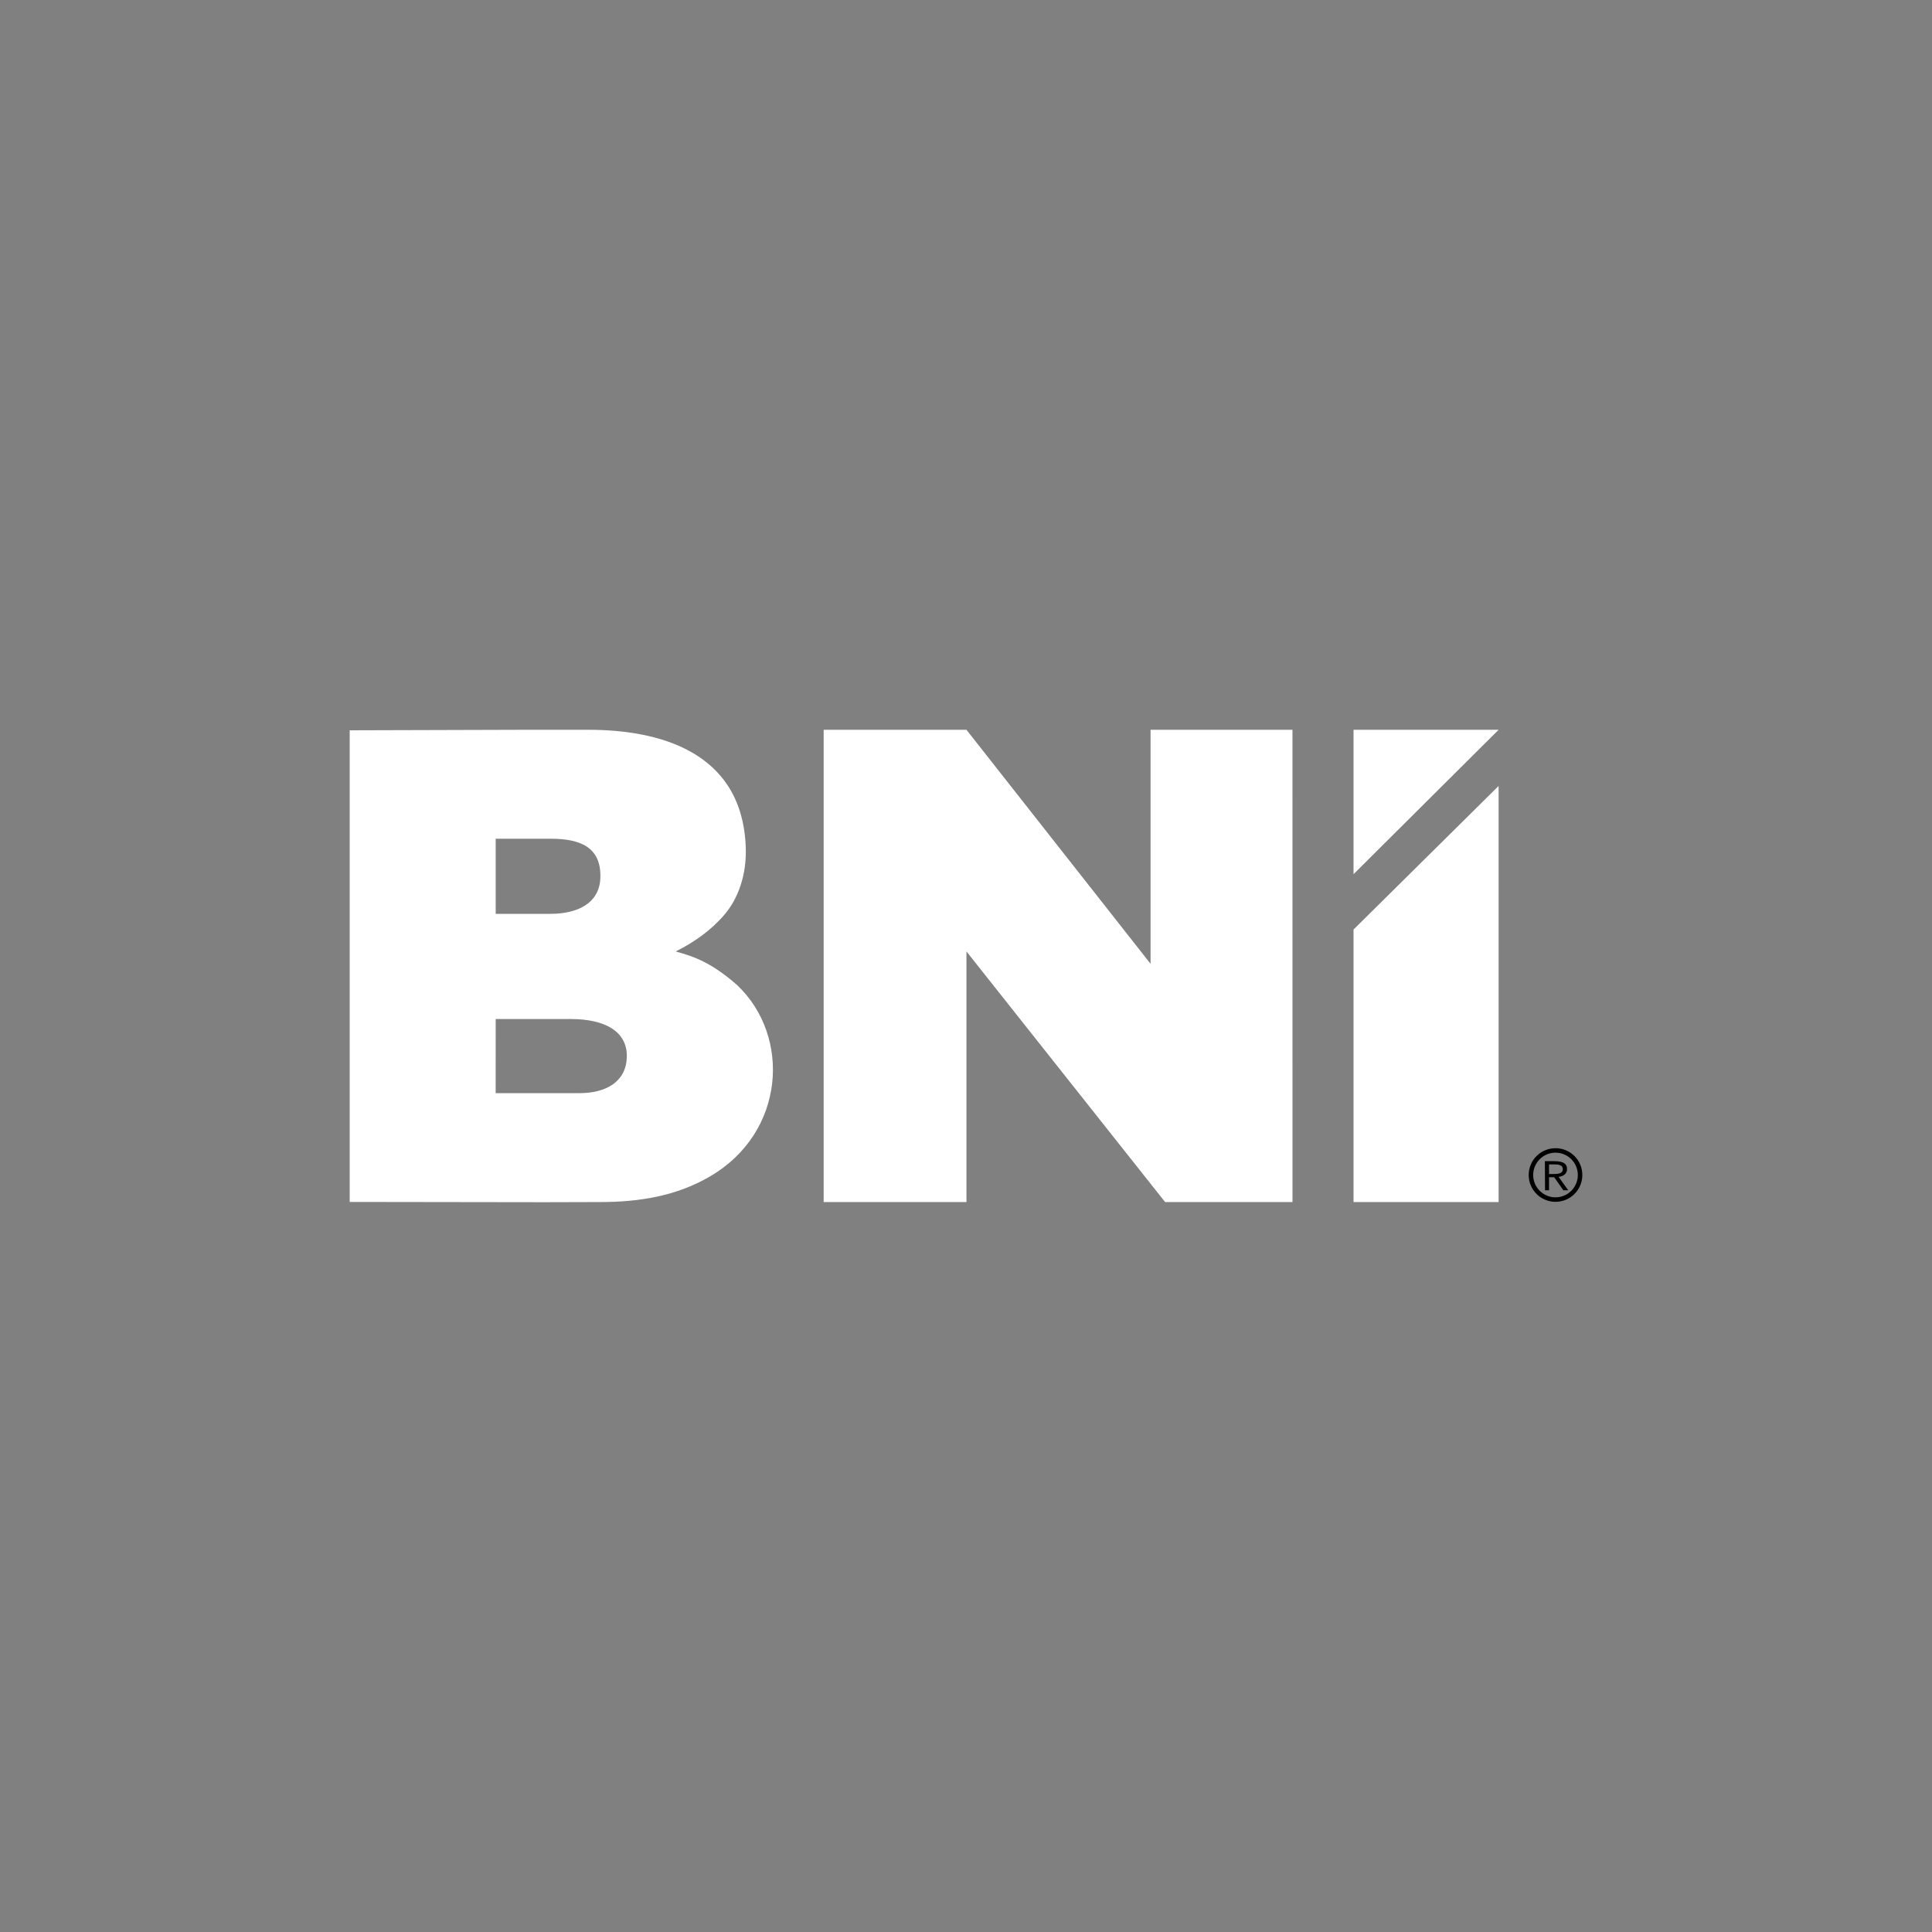 <?xml version="1.0" encoding="utf-8"?>
<!-- Generator: Adobe Illustrator 25.2.0, SVG Export Plug-In . SVG Version: 6.00 Build 0)  -->
<svg version="1.1" id="Layer_1" xmlns="http://www.w3.org/2000/svg" xmlns:xlink="http://www.w3.org/1999/xlink" x="0px" y="0px"
	 viewBox="0 0 1000 1000" style="enable-background:new 0 0 1000 1000;" xml:space="preserve">
<rect x="0" y="0" width="1000" height="1000" fill="#808080" stroke="none"/>
<style type="text/css">
	.st0{display:none;}
	.st1{display:inline;}
	.st2{opacity:0.61;}
	.st3{fill:#ffffff;}
	.st4{fill:#ffffff;}
	.st5{fill:#ffffff;}
	.st6{fill:#FFFFFF;}
	.st7{display:inline;opacity:0.61;}
	.st8{fill:#FFFFFF;}
</style>
<g id="watermark_1_" class="st0">
	<g class="st1">
		<g id="watermark" class="st2">
			<g>
				<g>
					<g>
						<g>
							<polygon class="st3" points="421.11,924.53 409.01,952.49 402.62,952.49 390.55,924.53 397.54,924.53 406.05,944.5 
								414.68,924.53 							"/>
						</g>
						<g>
							<path class="st3" d="M442.32,943.18h-16.26c0.6,2.68,2.88,4.31,6.15,4.31c2.28,0,3.91-0.68,5.39-2.08l3.32,3.59
								c-2,2.28-4.99,3.48-8.87,3.48c-7.43,0-12.27-4.67-12.27-11.07c0-6.43,4.91-11.07,11.47-11.07c6.31,0,11.19,4.23,11.19,11.15
								C442.44,941.99,442.36,942.67,442.32,943.18 M425.98,939.55h10.59c-0.44-2.72-2.48-4.47-5.27-4.47
								C428.46,935.08,426.42,936.79,425.98,939.55"/>
						</g>
						<g>
							<path class="st3" d="M445,941.43c0-6.47,4.99-11.07,11.99-11.07c4.51,0,8.07,1.96,9.63,5.47l-4.83,2.6
								c-1.16-2.04-2.88-2.96-4.83-2.96c-3.16,0-5.63,2.2-5.63,5.95c0,3.76,2.48,5.95,5.63,5.95c1.96,0,3.68-0.88,4.83-2.96
								l4.83,2.64c-1.56,3.44-5.11,5.43-9.63,5.43C449.99,952.49,445,947.9,445,941.43"/>
						</g>
						<g>
							<path class="st3" d="M484.39,951.14c-1.28,0.92-3.16,1.36-5.07,1.36c-5.07,0-8.03-2.6-8.03-7.71v-8.83h-3.32v-4.79h3.32
								v-5.23h6.23v5.23h5.35v4.79h-5.35v8.75c0,1.84,1,2.84,2.68,2.84c0.92,0,1.84-0.28,2.52-0.8L484.39,951.14z"/>
						</g>
					</g>
					<g>
						<path class="st3" d="M527.16,930.68v5.75c-0.52-0.04-0.92-0.08-1.4-0.08c-3.44,0-5.71,1.88-5.71,5.99v10.15h-6.23V931h5.95
							v2.84C521.28,931.76,523.84,930.68,527.16,930.68"/>
					</g>
					<g>
						<path class="st3" d="M528.95,949.26l2.2-4.87c2.36,1.72,5.87,2.92,9.23,2.92c3.84,0,5.39-1.28,5.39-3
							c0-5.23-16.26-1.64-16.26-12.03c0-4.75,3.84-8.71,11.79-8.71c3.52,0,7.11,0.84,9.71,2.48l-2,4.91c-2.6-1.48-5.27-2.2-7.75-2.2
							c-3.83,0-5.31,1.44-5.31,3.2c0,5.15,16.26,1.6,16.26,11.87c0,4.67-3.87,8.67-11.86,8.67
							C535.91,952.49,531.43,951.18,528.95,949.26"/>
					</g>
					<g>
						<path class="st3" d="M577.13,943.18h-16.26c0.6,2.68,2.88,4.31,6.15,4.31c2.28,0,3.92-0.68,5.39-2.08l3.32,3.59
							c-2,2.28-4.99,3.48-8.87,3.48c-7.43,0-12.26-4.67-12.26-11.07c0-6.43,4.91-11.07,11.47-11.07c6.31,0,11.19,4.23,11.19,11.15
							C577.25,941.99,577.17,942.67,577.13,943.18 M560.79,939.55h10.59c-0.44-2.72-2.48-4.47-5.27-4.47
							C563.27,935.08,561.23,936.79,560.79,939.55"/>
					</g>
					<g>
						<path class="st3" d="M602.34,943.18h-16.26c0.6,2.68,2.88,4.31,6.15,4.31c2.28,0,3.92-0.68,5.39-2.08l3.32,3.59
							c-2,2.28-4.99,3.48-8.87,3.48c-7.43,0-12.26-4.67-12.26-11.07c0-6.43,4.91-11.07,11.47-11.07c6.31,0,11.19,4.23,11.19,11.15
							C602.46,941.99,602.38,942.67,602.34,943.18 M586,939.55h10.59c-0.44-2.72-2.48-4.47-5.27-4.47
							C588.47,935.08,586.44,936.79,586,939.55"/>
					</g>
					<g>
						<polygon class="st3" points="615.84,944.06 612.84,947.02 612.84,952.49 606.61,952.49 606.61,922.85 612.84,922.85 
							612.84,939.63 621.95,931 629.38,931 620.43,940.11 630.18,952.49 622.63,952.49 						"/>
					</g>
					<g>
						<path class="st3" d="M514.37,955.42L514.37,955.42l-6.23-6.23c-0.95,1.11-2.08,2.05-3.34,2.8c-0.2,0.15-0.41,0.3-0.62,0.43
							l6.59,6.59c0.99,0.99,2.6,0.99,3.59,0C515.36,958.02,515.36,956.41,514.37,955.42"/>
					</g>
					<g>
						<path class="st4" d="M499.97,929.04c0.48-0.38,1.08-0.61,1.74-0.61c0.09,0,0.18,0,0.27,0.01c-0.47-0.34-1.04-0.54-1.66-0.54
							c-0.86,0-1.62,0.39-2.14,1c-0.11,0-0.22,0.01-0.33,0.02c0.09-0.17,0.14-0.35,0.14-0.55c0-0.51-0.31-0.94-0.75-1.13
							c0.19,0.28,0.3,0.61,0.3,0.97c0,0.27-0.07,0.52-0.18,0.74c-6.12,0.44-10.95,5.53-10.95,11.76c0,6.52,5.28,11.8,11.8,11.8
							c6.52,0,11.8-5.28,11.8-11.8C510,934.78,505.64,929.89,499.97,929.04 M495.61,932.11c0.95,0,1.84,0.24,2.61,0.67
							c0.81-0.53,1.78-0.84,2.83-0.84c1.55,0,2.93,0.68,3.88,1.76c-0.95-0.83-2.19-1.33-3.54-1.33c-0.98,0-1.89,0.26-2.69,0.72
							c-0.17,0.1-0.34,0.21-0.5,0.33c-0.14-0.1-0.29-0.2-0.44-0.29c-0.8-0.48-1.74-0.75-2.74-0.75c-0.65,0-1.28,0.12-1.86,0.33
							C493.89,932.33,494.73,932.11,495.61,932.11 M503.86,941.78c0.25,0.66,0.39,1.38,0.39,2.13c0,3.34-2.71,6.05-6.05,6.05
							c-3.34,0-6.05-2.71-6.05-6.05c0-0.75,0.14-1.47,0.39-2.13c-1.35-0.83-2.25-2.32-2.25-4.02c0-2.61,2.11-4.72,4.72-4.72
							c1.23,0,2.35,0.47,3.19,1.24c0.84-0.77,1.96-1.24,3.19-1.24c2.61,0,4.72,2.11,4.72,4.72
							C506.11,939.47,505.21,940.95,503.86,941.78"/>
					</g>
					<g>
						<path class="st5" d="M503.63,937.35c0,1.08-0.88,1.96-1.96,1.96c-1.08,0-1.96-0.88-1.96-1.96s0.88-1.96,1.96-1.96
							c0.22,0,0.43,0.04,0.63,0.1c-0.06,0.14-0.1,0.29-0.1,0.45c0,0.59,0.48,1.08,1.08,1.08c0.11,0,0.22-0.02,0.32-0.05
							C503.61,937.09,503.63,937.22,503.63,937.35"/>
					</g>
					<g>
						<path class="st5" d="M496.2,937.35c0,0.82-0.66,1.48-1.48,1.48c-0.82,0-1.48-0.66-1.48-1.48s0.66-1.48,1.48-1.48
							c0.17,0,0.32,0.03,0.47,0.08c-0.05,0.1-0.07,0.22-0.07,0.34c0,0.45,0.36,0.81,0.81,0.81c0.08,0,0.16-0.01,0.24-0.04
							C496.19,937.15,496.2,937.25,496.2,937.35"/>
					</g>
					<g>
						<g>
							<g>
								<rect x="484.56" y="939.02" class="st3" width="1.34" height="1.34"/>
							</g>
							<g>
								<rect x="510.51" y="939.02" class="st3" width="1.34" height="1.34"/>
							</g>
							<g>
								<path class="st3" d="M511.33,939.57h-0.3c0-7.07-5.75-12.82-12.82-12.82c-7.07,0-12.82,5.75-12.82,12.82h-0.3
									c0-3.51,1.37-6.8,3.85-9.28c2.48-2.48,5.78-3.85,9.28-3.85c3.51,0,6.8,1.37,9.28,3.85
									C509.97,932.77,511.33,936.07,511.33,939.57"/>
							</g>
						</g>
						<g>
							<rect x="497.53" y="925.93" class="st3" width="1.34" height="1.34"/>
						</g>
						<g>
							<rect x="489.01" y="926.44" class="st3" width="18.4" height="0.3"/>
						</g>
						<g>
							<path class="st3" d="M489.49,926.66c0,0.24-0.19,0.43-0.43,0.43c-0.24,0-0.43-0.19-0.43-0.43s0.19-0.43,0.43-0.43
								C489.3,926.23,489.49,926.42,489.49,926.66"/>
						</g>
						<g>
							<path class="st3" d="M507.83,926.66c0,0.24-0.19,0.43-0.43,0.43c-0.24,0-0.43-0.19-0.43-0.43s0.19-0.43,0.43-0.43
								C507.64,926.23,507.83,926.42,507.83,926.66"/>
						</g>
					</g>
				</g>
				<g>
					<path class="st3" d="M640.11,951.17c0,3.39-5.15,3.39-5.15,0C634.96,947.78,640.11,947.78,640.11,951.17z"/>
				</g>
				<g>
					<g>
						<g>
							<path class="st3" d="M307.85,936.24l3.86,13.25l4.04-13.25h4.82l-6.15,17.72h-5.07l-1.82-5.22l-1.57-5.9l-1.57,5.9
								l-1.82,5.22h-5.07l-6.18-17.72h4.86l4.04,13.25l3.82-13.25H307.85z"/>
						</g>
						<g>
							<path class="st3" d="M340.45,936.24l3.86,13.25l4.04-13.25h4.82l-6.15,17.72h-5.07l-1.82-5.22l-1.57-5.9l-1.57,5.9
								l-1.82,5.22h-5.07l-6.18-17.72h4.86l4.04,13.25l3.82-13.25H340.45z"/>
						</g>
						<g>
							<path class="st3" d="M373.05,936.24l3.86,13.25l4.04-13.25h4.82l-6.15,17.72h-5.07l-1.82-5.22l-1.57-5.9l-1.57,5.9
								l-1.82,5.22h-5.07l-6.18-17.72h4.86l4.04,13.25l3.82-13.25H373.05z"/>
						</g>
					</g>
					<g>
						<path class="st3" d="M393.12,951.41c0,3.39-5.15,3.39-5.15,0C387.98,948.02,393.12,948.02,393.12,951.41z"/>
					</g>
					<g>
						<path class="st3" d="M658.3,951.17c-2.04,2-4.18,2.79-6.79,2.79c-5.11,0-9.36-3.07-9.36-9.32c0-6.25,4.25-9.33,9.36-9.33
							c2.5,0,4.43,0.72,6.36,2.61l-2.75,2.89c-1.04-0.93-2.32-1.39-3.53-1.39c-2.93,0-5.07,2.14-5.07,5.22c0,3.36,2.29,5.14,5,5.14
							c1.39,0,2.79-0.39,3.86-1.46L658.3,951.17z"/>
					</g>
					<g>
						<path class="st3" d="M678.1,944.78c0,5.07-3.46,9.18-9.18,9.18c-5.72,0-9.15-4.11-9.15-9.18c0-5.04,3.5-9.18,9.11-9.18
							S678.1,939.74,678.1,944.78z M664.13,944.78c0,2.68,1.61,5.18,4.79,5.18c3.18,0,4.79-2.5,4.79-5.18
							c0-2.64-1.86-5.22-4.79-5.22C665.77,939.56,664.13,942.13,664.13,944.78z"/>
					</g>
					<g>
						<path class="st3" d="M692.83,953.96v-9.43c0-2.32-1.22-4.43-3.61-4.43c-2.36,0-3.75,2.11-3.75,4.43v9.43h-4.36v-17.65h4.04
							l0.32,2.14c0.93-1.79,2.96-2.43,4.64-2.43c2.11,0,4.22,0.86,5.22,3.29c1.57-2.5,3.61-3.22,5.9-3.22c5,0,7.47,3.07,7.47,8.36
							v9.5h-4.36v-9.5c0-2.32-0.96-4.29-3.32-4.29c-2.36,0-3.82,2.04-3.82,4.36v9.43H692.83z"/>
					</g>
				</g>
			</g>
		</g>
		<g class="st2">
			<g>
				<g>
					<path class="st3" d="M708.97,859.49c-0.01-2.66-2.09-4.62-4.77-4.66c-2.01-0.03-1.81,0.26-1.82-1.89
						c-0.01-2.39-0.02-4.78,0.01-7.17c0.01-0.82-0.24-1.5-0.79-2.12c-5.1-5.81-10.18-11.63-15.28-17.44c-0.26-0.3-0.6-0.53-0.9-0.8
						c-13.53,0-27.06,0-40.58,0c-1.73,0.64-2.48,1.89-2.48,3.72c0.02,8.16,0.01,16.32,0.01,24.48c0,1.21-0.01,1.28-1.2,1.2
						c-3.26-0.22-5.48,2.15-5.44,5.43c0.1,7.57,0.03,15.14,0.03,22.71c0,3.44,1.89,5.32,5.33,5.33c1.27,0,1.27,0,1.27,1.31
						c0,4.83,0,9.66,0,14.49c0,2.59,1.26,3.85,3.85,3.85c17.45,0,34.89,0,52.34,0c2.54,0,3.82-1.27,3.82-3.8
						c0.01-4.91,0-9.82,0-14.73c0-1.11,0-1.11,1.13-1.12c0.59,0,1.18,0.02,1.76-0.13c2.17-0.53,3.68-2.27,3.69-4.5
						C709.01,875.6,709.01,867.54,708.97,859.49z M647.03,828.72c11.62,0,23.24,0,34.86,0c1.19,0,1.21,0.01,1.21,1.22
						c0,4.88,0,9.77,0,14.65c0,1.76,0.54,2.3,2.31,2.31c4.16,0,8.32,0,12.48,0c1,0,1.04,0.05,1.05,1.05c0.01,1.93,0.01,3.86,0,5.8
						c0,1.04-0.05,1.09-1.1,1.09c-8.48,0-16.96,0-25.44,0c-8.45,0-16.9,0-25.36,0c-1.2,0-1.2,0-1.2-1.22c0-7.89,0-15.78,0-23.67
						C645.84,828.72,645.84,828.72,647.03,828.72z M697.73,903.65c-8.45,0-16.91,0-25.36,0c-8.43,0-16.85,0-25.28,0
						c-1.25,0-1.25,0-1.25-1.26c0-4.35,0-8.7,0-13.04c0-1.01,0.05-1.06,1.04-1.06c16.99,0,33.98,0,50.97,0
						c1.04,0,1.09,0.04,1.09,1.09c0,4.35,0,8.7,0,13.04C698.93,903.63,698.92,903.64,697.73,903.65z"/>
				</g>
				<g>
					<g>
						<rect x="668.55" y="828.48" class="st3" width="3.82" height="2.29"/>
					</g>
					<g>
						<rect x="664.72" y="830.77" class="st3" width="3.82" height="2.29"/>
					</g>
					<g>
						<rect x="668.55" y="833.07" class="st3" width="3.82" height="2.29"/>
					</g>
					<g>
						<rect x="664.72" y="835.36" class="st3" width="3.82" height="2.29"/>
					</g>
					<g>
						<rect x="668.55" y="837.66" class="st3" width="3.82" height="2.29"/>
					</g>
					<g>
						<rect x="664.72" y="839.95" class="st3" width="3.82" height="2.29"/>
					</g>
					<g>
						<rect x="668.55" y="842.25" class="st3" width="3.82" height="2.29"/>
					</g>
					<g>
						<rect x="664.72" y="844.54" class="st3" width="3.82" height="2.29"/>
					</g>
					<g>
						<rect x="668.55" y="846.84" class="st3" width="3.82" height="2.29"/>
					</g>
					<g>
						<rect x="664.72" y="849.13" class="st3" width="3.82" height="2.29"/>
					</g>
					<g>
						<rect x="668.55" y="851.43" class="st3" width="3.82" height="2.29"/>
					</g>
					<g>
						<rect x="664.72" y="853.72" class="st3" width="3.82" height="2.29"/>
					</g>
				</g>
			</g>
			<g>
				<path class="st3" d="M364.23,859.49c-0.01-2.66-2.09-4.62-4.77-4.66c-2.01-0.03-1.81,0.26-1.82-1.89
					c-0.01-2.39-0.02-4.78,0.01-7.17c0.01-0.82-0.24-1.5-0.79-2.12c-5.1-5.81-10.18-11.63-15.28-17.44c-0.26-0.3-0.6-0.53-0.9-0.8
					c-13.53,0-27.06,0-40.58,0c-1.73,0.64-2.48,1.89-2.48,3.72c0.02,8.16,0.01,16.32,0.01,24.48c0,1.21-0.01,1.28-1.2,1.2
					c-3.26-0.22-5.48,2.15-5.44,5.43c0.1,7.57,0.03,15.14,0.03,22.71c0,3.44,1.89,5.32,5.33,5.33c1.27,0,1.27,0,1.27,1.31
					c0,4.83,0,9.66,0,14.49c0,2.59,1.26,3.85,3.85,3.85c17.45,0,34.89,0,52.34,0c2.54,0,3.82-1.27,3.82-3.8
					c0.01-4.91,0-9.82,0-14.73c0-1.11,0-1.11,1.13-1.12c0.59,0,1.18,0.02,1.76-0.13c2.17-0.53,3.68-2.27,3.69-4.5
					C364.26,875.6,364.27,867.54,364.23,859.49z M302.29,828.72c11.62,0,23.24,0,34.86,0c1.19,0,1.21,0.01,1.21,1.22
					c0,4.88,0,9.77,0,14.65c0,1.76,0.54,2.3,2.31,2.31c4.16,0,8.32,0,12.48,0c1,0,1.04,0.05,1.05,1.05c0.01,1.93,0.01,3.86,0,5.8
					c0,1.04-0.05,1.09-1.1,1.09c-8.48,0-16.96,0-25.44,0c-8.45,0-16.9,0-25.36,0c-1.2,0-1.2,0-1.2-1.22c0-7.89,0-15.78,0-23.67
					C301.09,828.72,301.1,828.72,302.29,828.72z M352.99,903.65c-8.45,0-16.91,0-25.36,0c-8.43,0-16.85,0-25.28,0
					c-1.25,0-1.25,0-1.25-1.26c0-4.35,0-8.7,0-13.04c0-1.01,0.05-1.06,1.04-1.06c16.99,0,33.98,0,50.97,0
					c1.04,0,1.09,0.04,1.09,1.09c0,4.35,0,8.7,0,13.04C354.19,903.63,354.18,903.64,352.99,903.65z"/>
			</g>
			<g>
				<path class="st6" d="M303.58,879.89V862.7h6.05c0.82,0,1.58,0.13,2.29,0.4c0.71,0.26,1.33,0.64,1.86,1.12
					c0.53,0.48,0.94,1.05,1.25,1.72c0.3,0.66,0.46,1.4,0.46,2.2c0,0.82-0.15,1.56-0.46,2.22s-0.72,1.24-1.25,1.72
					c-0.53,0.48-1.15,0.85-1.86,1.12c-0.71,0.26-1.48,0.4-2.29,0.4h-2.81v6.32H303.58z M309.68,870.5c0.85,0,1.49-0.24,1.92-0.72
					c0.43-0.48,0.65-1.03,0.65-1.66c0-0.3-0.05-0.6-0.16-0.89c-0.1-0.29-0.26-0.54-0.48-0.76c-0.22-0.22-0.48-0.39-0.8-0.52
					c-0.32-0.13-0.7-0.19-1.13-0.19h-2.86v4.73H309.68z"/>
				<path class="st6" d="M317.8,862.7h3.77l6.92,11.53h0.19l-0.19-3.31v-8.21h3.22v17.19h-3.41l-7.3-12.17h-0.19l0.19,3.31v8.86
					h-3.19V862.7z"/>
				<path class="st6" d="M343.08,870.45h8.43c0.05,0.19,0.09,0.43,0.12,0.7c0.03,0.27,0.05,0.54,0.05,0.82c0,1.1-0.17,2.14-0.5,3.12
					c-0.34,0.98-0.87,1.85-1.59,2.62c-0.77,0.82-1.69,1.45-2.76,1.9c-1.07,0.45-2.3,0.67-3.67,0.67c-1.25,0-2.43-0.22-3.53-0.67
					c-1.1-0.45-2.06-1.07-2.88-1.87c-0.82-0.8-1.46-1.75-1.95-2.85c-0.48-1.1-0.72-2.29-0.72-3.59c0-1.3,0.24-2.49,0.72-3.59
					s1.13-2.04,1.95-2.85c0.82-0.8,1.78-1.42,2.88-1.87c1.1-0.45,2.28-0.67,3.53-0.67c1.39,0,2.64,0.24,3.73,0.72
					c1.1,0.48,2.04,1.14,2.82,1.99l-2.23,2.18c-0.56-0.59-1.18-1.04-1.87-1.36s-1.51-0.47-2.47-0.47c-0.79,0-1.53,0.14-2.23,0.42
					c-0.71,0.28-1.32,0.68-1.85,1.19c-0.53,0.51-0.95,1.13-1.26,1.86c-0.31,0.73-0.47,1.54-0.47,2.44c0,0.9,0.16,1.71,0.47,2.44
					c0.31,0.73,0.74,1.35,1.27,1.86c0.54,0.51,1.16,0.91,1.86,1.19c0.7,0.28,1.46,0.42,2.26,0.42c0.91,0,1.68-0.13,2.32-0.4
					c0.63-0.26,1.17-0.6,1.62-1.02c0.32-0.29,0.6-0.65,0.83-1.09s0.41-0.93,0.54-1.48h-5.4V870.45z"/>
			</g>
			<g>
				<path class="st3" d="M443.44,859.49c-0.01-2.66-2.09-4.62-4.77-4.66c-2.01-0.03-1.81,0.26-1.82-1.89
					c-0.01-2.39-0.02-4.78,0.01-7.17c0.01-0.82-0.24-1.5-0.79-2.12c-5.1-5.81-10.18-11.63-15.28-17.44c-0.26-0.3-0.6-0.53-0.9-0.8
					c-13.53,0-27.06,0-40.58,0c-1.73,0.64-2.48,1.89-2.48,3.72c0.02,8.16,0.01,16.32,0.01,24.48c0,1.21-0.01,1.28-1.2,1.2
					c-3.26-0.22-5.48,2.15-5.44,5.43c0.1,7.57,0.03,15.14,0.03,22.71c0,3.44,1.89,5.32,5.33,5.33c1.27,0,1.27,0,1.27,1.31
					c0,4.83,0,9.66,0,14.49c0,2.59,1.26,3.85,3.85,3.85c17.45,0,34.89,0,52.34,0c2.54,0,3.82-1.27,3.82-3.8
					c0.01-4.91,0-9.82,0-14.73c0-1.11,0-1.11,1.13-1.12c0.59,0,1.18,0.02,1.76-0.13c2.17-0.53,3.68-2.27,3.69-4.5
					C443.47,875.6,443.48,867.54,443.44,859.49z M381.5,828.72c11.62,0,23.24,0,34.86,0c1.19,0,1.21,0.01,1.21,1.22
					c0,4.88,0,9.77,0,14.65c0,1.76,0.54,2.3,2.31,2.31c4.16,0,8.32,0,12.48,0c1,0,1.04,0.05,1.05,1.05c0.01,1.93,0.01,3.86,0,5.8
					c0,1.04-0.05,1.09-1.1,1.09c-8.48,0-16.96,0-25.44,0c-8.45,0-16.9,0-25.36,0c-1.2,0-1.2,0-1.2-1.22c0-7.89,0-15.78,0-23.67
					C380.3,828.72,380.31,828.72,381.5,828.72z M432.19,903.65c-8.45,0-16.91,0-25.36,0c-8.43,0-16.85,0-25.28,0
					c-1.25,0-1.25,0-1.25-1.26c0-4.35,0-8.7,0-13.04c0-1.01,0.05-1.06,1.04-1.06c16.99,0,33.98,0,50.97,0
					c1.04,0,1.09,0.04,1.09,1.09c0,4.35,0,8.7,0,13.04C433.39,903.63,433.38,903.64,432.19,903.65z"/>
			</g>
			<g>
				<path class="st6" d="M402.27,862.7h3.7l6.46,17.19h-3.58l-1.42-4.11h-6.63l-1.42,4.11h-3.58L402.27,862.7z M406.38,872.81
					l-1.54-4.3l-0.62-2.09h-0.19l-0.62,2.09l-1.54,4.3H406.38z"/>
				<path class="st6" d="M415.82,866.54c-0.27,0-0.53-0.05-0.78-0.16c-0.25-0.1-0.46-0.25-0.65-0.43c-0.18-0.18-0.33-0.4-0.43-0.64
					c-0.1-0.24-0.16-0.5-0.16-0.79s0.05-0.55,0.16-0.79c0.1-0.24,0.25-0.45,0.43-0.64c0.18-0.18,0.4-0.33,0.65-0.43
					c0.25-0.1,0.51-0.16,0.78-0.16c0.56,0,1.04,0.2,1.44,0.59c0.4,0.39,0.6,0.87,0.6,1.43c0,0.56-0.2,1.04-0.6,1.43
					C416.86,866.34,416.38,866.54,415.82,866.54z M414.25,879.89v-11.77h3.14v11.77H414.25z"/>
			</g>
			<g>
				<path class="st3" d="M524.04,859.49c-0.01-2.66-2.09-4.62-4.77-4.66c-2.01-0.03-1.81,0.26-1.82-1.89
					c-0.01-2.39-0.02-4.78,0.01-7.17c0.01-0.82-0.24-1.5-0.79-2.12c-5.1-5.81-10.18-11.63-15.28-17.44c-0.26-0.3-0.6-0.53-0.9-0.8
					c-13.53,0-27.06,0-40.58,0c-1.73,0.64-2.48,1.89-2.48,3.72c0.02,8.16,0.01,16.32,0.01,24.48c0,1.21-0.01,1.28-1.2,1.2
					c-3.26-0.22-5.48,2.15-5.44,5.43c0.1,7.57,0.03,15.14,0.03,22.71c0,3.44,1.89,5.32,5.33,5.33c1.27,0,1.27,0,1.27,1.31
					c0,4.83,0,9.66,0,14.49c0,2.59,1.26,3.85,3.85,3.85c17.45,0,34.89,0,52.34,0c2.54,0,3.82-1.27,3.82-3.8
					c0.01-4.91,0-9.82,0-14.73c0-1.11,0-1.11,1.13-1.12c0.59,0,1.18,0.02,1.76-0.13c2.17-0.53,3.68-2.27,3.69-4.5
					C524.08,875.6,524.08,867.54,524.04,859.49z M462.1,828.72c11.62,0,23.24,0,34.86,0c1.19,0,1.21,0.01,1.21,1.22
					c0,4.88,0,9.77,0,14.65c0,1.76,0.54,2.3,2.31,2.31c4.16,0,8.32,0,12.48,0c1,0,1.04,0.05,1.05,1.05c0.01,1.93,0.01,3.86,0,5.8
					c0,1.04-0.05,1.09-1.1,1.09c-8.48,0-16.96,0-25.44,0c-8.45,0-16.9,0-25.36,0c-1.2,0-1.2,0-1.2-1.22c0-7.89,0-15.78,0-23.67
					C460.9,828.72,460.91,828.72,462.1,828.72z M512.8,903.65c-8.45,0-16.91,0-25.36,0c-8.43,0-16.85,0-25.28,0
					c-1.25,0-1.25,0-1.25-1.26c0-4.35,0-8.7,0-13.04c0-1.01,0.05-1.06,1.04-1.06c16.99,0,33.98,0,50.97,0
					c1.04,0,1.09,0.04,1.09,1.09c0,4.35,0,8.7,0,13.04C514,903.63,513.99,903.64,512.8,903.65z"/>
			</g>
			<g>
				<path class="st6" d="M470.31,880.28c-0.74,0-1.44-0.1-2.11-0.31c-0.67-0.21-1.29-0.52-1.85-0.94c-0.56-0.42-1.05-0.92-1.46-1.52
					c-0.42-0.6-0.74-1.3-0.98-2.1l3.05-1.2c0.22,0.86,0.62,1.58,1.18,2.15s1.3,0.85,2.21,0.85c0.34,0,0.66-0.04,0.97-0.13
					c0.31-0.09,0.59-0.22,0.84-0.38c0.25-0.17,0.44-0.38,0.59-0.64c0.14-0.26,0.22-0.55,0.22-0.89c0-0.32-0.06-0.61-0.17-0.87
					c-0.11-0.26-0.3-0.5-0.56-0.72c-0.26-0.22-0.61-0.44-1.03-0.65c-0.42-0.21-0.95-0.42-1.57-0.65l-1.06-0.38
					c-0.46-0.16-0.93-0.38-1.41-0.65c-0.47-0.27-0.9-0.6-1.28-0.98c-0.38-0.38-0.7-0.84-0.95-1.36c-0.25-0.52-0.37-1.11-0.37-1.76
					c0-0.67,0.13-1.3,0.4-1.89c0.26-0.58,0.64-1.1,1.13-1.54c0.49-0.44,1.07-0.78,1.75-1.03c0.68-0.25,1.44-0.37,2.27-0.37
					c0.86,0,1.61,0.12,2.24,0.35c0.63,0.23,1.17,0.53,1.61,0.89c0.44,0.36,0.8,0.76,1.07,1.19c0.27,0.43,0.47,0.84,0.6,1.23
					l-2.86,1.2c-0.16-0.48-0.45-0.91-0.88-1.3c-0.43-0.38-1-0.58-1.74-0.58c-0.7,0-1.29,0.16-1.75,0.49
					c-0.46,0.33-0.7,0.76-0.7,1.28c0,0.51,0.22,0.95,0.67,1.31c0.45,0.36,1.16,0.71,2.14,1.04l1.08,0.36
					c0.69,0.24,1.32,0.52,1.88,0.83c0.57,0.31,1.06,0.68,1.46,1.12c0.41,0.43,0.72,0.92,0.94,1.48c0.22,0.55,0.32,1.19,0.32,1.91
					c0,0.9-0.18,1.67-0.54,2.32c-0.36,0.65-0.82,1.18-1.38,1.6c-0.56,0.42-1.19,0.73-1.9,0.94
					C471.67,880.17,470.98,880.28,470.31,880.28z"/>
				<path class="st6" d="M477.18,862.7h3.51l3.55,10.35l0.62,2.21h0.19l0.67-2.21l3.7-10.35h3.51l-6.27,17.19h-3.41L477.18,862.7z"
					/>
				<path class="st6" d="M502.39,870.45h8.43c0.05,0.19,0.09,0.43,0.12,0.7c0.03,0.27,0.05,0.54,0.05,0.82
					c0,1.1-0.17,2.14-0.51,3.12c-0.34,0.98-0.86,1.85-1.59,2.62c-0.77,0.82-1.69,1.45-2.76,1.9c-1.07,0.45-2.3,0.67-3.67,0.67
					c-1.25,0-2.42-0.22-3.53-0.67c-1.1-0.45-2.07-1.07-2.88-1.87c-0.82-0.8-1.46-1.75-1.95-2.85c-0.48-1.1-0.72-2.29-0.72-3.59
					c0-1.3,0.24-2.49,0.72-3.59c0.48-1.1,1.13-2.04,1.95-2.85c0.82-0.8,1.78-1.42,2.88-1.87c1.1-0.45,2.28-0.67,3.53-0.67
					c1.39,0,2.64,0.24,3.73,0.72c1.1,0.48,2.04,1.14,2.82,1.99l-2.23,2.18c-0.56-0.59-1.18-1.04-1.87-1.36
					c-0.69-0.31-1.51-0.47-2.47-0.47c-0.78,0-1.53,0.14-2.23,0.42c-0.7,0.28-1.32,0.68-1.85,1.19c-0.53,0.51-0.95,1.13-1.26,1.86
					c-0.31,0.73-0.47,1.54-0.47,2.44c0,0.9,0.16,1.71,0.47,2.44c0.31,0.73,0.74,1.35,1.27,1.86c0.54,0.51,1.16,0.91,1.86,1.19
					c0.71,0.28,1.46,0.42,2.26,0.42c0.91,0,1.69-0.13,2.32-0.4c0.63-0.26,1.17-0.6,1.62-1.02c0.32-0.29,0.6-0.65,0.83-1.09
					c0.23-0.44,0.41-0.93,0.54-1.48h-5.4V870.45z"/>
			</g>
			<g>
				<path class="st3" d="M602.98,859.49c-0.01-2.66-2.09-4.62-4.77-4.66c-2.01-0.03-1.81,0.26-1.82-1.89
					c-0.01-2.39-0.02-4.78,0.01-7.17c0.01-0.82-0.24-1.5-0.79-2.12c-5.1-5.81-10.18-11.63-15.28-17.44c-0.26-0.3-0.6-0.53-0.9-0.8
					c-13.53,0-27.06,0-40.58,0c-1.73,0.64-2.48,1.89-2.48,3.72c0.02,8.16,0.01,16.32,0.01,24.48c0,1.21-0.01,1.28-1.2,1.2
					c-3.26-0.22-5.48,2.15-5.44,5.43c0.1,7.57,0.03,15.14,0.03,22.71c0,3.44,1.89,5.32,5.33,5.33c1.27,0,1.27,0,1.27,1.31
					c0,4.83,0,9.66,0,14.49c0,2.59,1.26,3.85,3.85,3.85c17.45,0,34.89,0,52.34,0c2.54,0,3.82-1.27,3.82-3.8
					c0.01-4.91,0-9.82,0-14.73c0-1.11,0-1.11,1.13-1.12c0.59,0,1.18,0.02,1.76-0.13c2.17-0.53,3.68-2.27,3.69-4.5
					C603.01,875.6,603.01,867.54,602.98,859.49z M541.04,828.72c11.62,0,23.24,0,34.86,0c1.19,0,1.21,0.01,1.21,1.22
					c0,4.88,0,9.77,0,14.65c0,1.76,0.54,2.3,2.31,2.31c4.16,0,8.32,0,12.48,0c1,0,1.04,0.05,1.05,1.05c0.01,1.93,0.01,3.86,0,5.8
					c0,1.04-0.05,1.09-1.1,1.09c-8.48,0-16.96,0-25.44,0c-8.45,0-16.9,0-25.36,0c-1.2,0-1.2,0-1.2-1.22c0-7.89,0-15.78,0-23.67
					C539.84,828.72,539.85,828.72,541.04,828.72z M591.73,903.65c-8.45,0-16.91,0-25.36,0c-8.43,0-16.85,0-25.28,0
					c-1.25,0-1.25,0-1.25-1.26c0-4.35,0-8.7,0-13.04c0-1.01,0.05-1.06,1.04-1.06c16.99,0,33.98,0,50.97,0
					c1.04,0,1.09,0.04,1.09,1.09c0,4.35,0,8.7,0,13.04C592.93,903.63,592.92,903.64,591.73,903.65z"/>
			</g>
			<g>
				<path class="st6" d="M550,865.77v3.99h6.89v3.07H550v3.99h7.66v3.07h-10.9V862.7h10.9v3.07H550z"/>
				<path class="st6" d="M560.64,879.89V862.7h6.05c0.82,0,1.58,0.13,2.29,0.4c0.71,0.26,1.33,0.64,1.86,1.12
					c0.53,0.48,0.94,1.05,1.25,1.72c0.3,0.66,0.46,1.4,0.46,2.2c0,0.82-0.15,1.56-0.46,2.22c-0.3,0.66-0.72,1.24-1.25,1.72
					c-0.53,0.48-1.15,0.85-1.86,1.12c-0.71,0.26-1.48,0.4-2.29,0.4h-2.81v6.32H560.64z M566.73,870.5c0.85,0,1.49-0.24,1.92-0.72
					c0.43-0.48,0.65-1.03,0.65-1.66c0-0.3-0.05-0.6-0.16-0.89c-0.1-0.29-0.26-0.54-0.48-0.76c-0.22-0.22-0.48-0.39-0.8-0.52
					c-0.32-0.13-0.7-0.19-1.13-0.19h-2.86v4.73H566.73z"/>
				<path class="st6" d="M580.11,880.28c-0.74,0-1.44-0.1-2.11-0.31c-0.67-0.21-1.29-0.52-1.85-0.94c-0.56-0.42-1.05-0.92-1.46-1.52
					c-0.42-0.6-0.74-1.3-0.98-2.1l3.05-1.2c0.22,0.86,0.62,1.58,1.18,2.15c0.56,0.57,1.3,0.85,2.21,0.85c0.34,0,0.66-0.04,0.97-0.13
					c0.31-0.09,0.59-0.22,0.84-0.38c0.25-0.17,0.44-0.38,0.59-0.64c0.14-0.26,0.22-0.55,0.22-0.89c0-0.32-0.06-0.61-0.17-0.87
					c-0.11-0.26-0.3-0.5-0.56-0.72c-0.26-0.22-0.61-0.44-1.03-0.65c-0.42-0.21-0.95-0.42-1.57-0.65l-1.06-0.38
					c-0.46-0.16-0.93-0.38-1.4-0.65c-0.47-0.27-0.9-0.6-1.28-0.98c-0.38-0.38-0.7-0.84-0.95-1.36c-0.25-0.52-0.37-1.11-0.37-1.76
					c0-0.67,0.13-1.3,0.4-1.89c0.26-0.58,0.64-1.1,1.13-1.54c0.49-0.44,1.07-0.78,1.75-1.03c0.68-0.25,1.44-0.37,2.27-0.37
					c0.87,0,1.61,0.12,2.25,0.35c0.63,0.23,1.17,0.53,1.61,0.89c0.44,0.36,0.8,0.76,1.07,1.19c0.27,0.43,0.47,0.84,0.6,1.23
					l-2.86,1.2c-0.16-0.48-0.45-0.91-0.88-1.3s-1-0.58-1.74-0.58c-0.71,0-1.29,0.16-1.75,0.49c-0.46,0.33-0.7,0.76-0.7,1.28
					c0,0.51,0.22,0.95,0.67,1.31c0.45,0.36,1.16,0.71,2.14,1.04l1.08,0.36c0.69,0.24,1.32,0.52,1.89,0.83
					c0.57,0.31,1.06,0.68,1.46,1.12c0.41,0.43,0.72,0.92,0.94,1.48c0.22,0.55,0.32,1.19,0.32,1.91c0,0.9-0.18,1.67-0.54,2.32
					c-0.36,0.65-0.82,1.18-1.38,1.6c-0.56,0.42-1.19,0.73-1.9,0.94C581.47,880.17,580.78,880.28,580.11,880.28z"/>
			</g>
			<g>
				<path class="st6" d="M655.43,876.63l8.72-10.85h-8.33v-3.07h12.1v3.27l-8.62,10.85h8.72v3.07h-12.58V876.63z"/>
				<path class="st6" d="M670.7,862.7h3.24v17.19h-3.24V862.7z"/>
				<path class="st6" d="M677.4,879.89V862.7h6.05c0.82,0,1.58,0.13,2.29,0.4c0.71,0.26,1.33,0.64,1.86,1.12s0.94,1.05,1.25,1.72
					c0.3,0.66,0.46,1.4,0.46,2.2c0,0.82-0.15,1.56-0.46,2.22c-0.3,0.66-0.72,1.24-1.25,1.72s-1.15,0.85-1.86,1.12
					c-0.71,0.26-1.48,0.4-2.29,0.4h-2.81v6.32H677.4z M683.5,870.5c0.85,0,1.49-0.24,1.92-0.72c0.43-0.48,0.65-1.03,0.65-1.66
					c0-0.3-0.05-0.6-0.16-0.89c-0.1-0.29-0.26-0.54-0.48-0.76c-0.22-0.22-0.48-0.39-0.8-0.52c-0.32-0.13-0.7-0.19-1.13-0.19h-2.86
					v4.73H683.5z"/>
			</g>
		</g>
		<g class="st2">
			<path class="st3" d="M609.14,863.79h19.74v4.88h-19.74V863.79z M609.14,872.2h19.74v4.88h-19.74V872.2z"/>
		</g>
	</g>
	<g class="st7">
		<path class="st3" d="M297,963.08h3.5c2.75,0,4.6,1.77,4.6,4.3s-1.85,4.3-4.6,4.3H297V963.08z M300.45,970.88
			c2.28,0,3.76-1.45,3.76-3.51s-1.47-3.51-3.76-3.51h-2.54v7.02H300.45z"/>
		<path class="st3" d="M315.25,967.37c0-2.5,1.91-4.37,4.52-4.37c2.58,0,4.5,1.85,4.5,4.37c0,2.52-1.93,4.37-4.5,4.37
			C317.17,971.74,315.25,969.88,315.25,967.37z M323.37,967.37c0-2.05-1.53-3.56-3.6-3.56c-2.07,0-3.62,1.51-3.62,3.56
			c0,2.05,1.55,3.56,3.62,3.56C321.83,970.93,323.37,969.42,323.37,967.37z"/>
		<path class="st3" d="M346.72,963.08l-2.9,8.59h-0.96l-2.52-7.33l-2.53,7.33h-0.95l-2.9-8.59h0.93l2.48,7.39l2.57-7.39h0.85
			l2.53,7.43l2.52-7.43H346.72z"/>
		<path class="st3" d="M364.44,963.08v8.59h-0.75l-5.52-6.97v6.97h-0.91v-8.59H358l5.54,6.97v-6.97H364.44z"/>
		<path class="st3" d="M376.11,963.08h0.91v7.81h4.81v0.79h-5.72V963.08z"/>
		<path class="st3" d="M391.28,967.37c0-2.5,1.91-4.37,4.52-4.37c2.58,0,4.5,1.85,4.5,4.37c0,2.52-1.93,4.37-4.5,4.37
			C393.19,971.74,391.28,969.88,391.28,967.37z M399.39,967.37c0-2.05-1.53-3.56-3.6-3.56c-2.07,0-3.62,1.51-3.62,3.56
			c0,2.05,1.55,3.56,3.62,3.56C397.86,970.93,399.39,969.42,399.39,967.37z"/>
		<path class="st3" d="M416.48,969.37h-4.79l-1.03,2.3h-0.95l3.93-8.59h0.9l3.93,8.59h-0.96L416.48,969.37z M416.15,968.64
			l-2.06-4.61l-2.06,4.61H416.15z"/>
		<path class="st3" d="M428.77,963.08h3.5c2.75,0,4.6,1.77,4.6,4.3s-1.85,4.3-4.6,4.3h-3.5V963.08z M432.21,970.88
			c2.28,0,3.76-1.45,3.76-3.51s-1.47-3.51-3.76-3.51h-2.54v7.02H432.21z"/>
		<path class="st3" d="M465.26,969.37h-4.79l-1.03,2.3h-0.95l3.93-8.59h0.9l3.93,8.59h-0.96L465.26,969.37z M464.93,968.64
			l-2.06-4.61l-2.06,4.61H464.93z"/>
		<path class="st3" d="M477.54,963.08h0.91v7.81h4.81v0.79h-5.72V963.08z"/>
		<path class="st3" d="M493.65,963.08h0.91v7.81h4.81v0.79h-5.72V963.08z"/>
		<path class="st3" d="M522.75,963.86v3.38h4.44v0.79h-4.44v3.65h-0.91v-8.59h5.89v0.79H522.75z"/>
		<path class="st3" d="M538.49,963.08h0.91v8.59h-0.91V963.08z"/>
		<path class="st3" d="M551.07,963.08h0.91v7.81h4.81v0.79h-5.72V963.08z"/>
		<path class="st3" d="M573.25,970.88v0.79h-6.08v-8.59h5.89v0.79h-4.98v3.06h4.44v0.77h-4.44v3.19H573.25z"/>
		<path class="st3" d="M597.26,963.86v3.38h4.44v0.79h-4.44v3.65h-0.91v-8.59h5.89v0.79H597.26z"/>
		<path class="st3" d="M612.12,967.37c0-2.5,1.91-4.37,4.52-4.37c2.58,0,4.5,1.85,4.5,4.37c0,2.52-1.93,4.37-4.5,4.37
			C614.03,971.74,612.12,969.88,612.12,967.37z M620.23,967.37c0-2.05-1.53-3.56-3.6-3.56c-2.07,0-3.62,1.51-3.62,3.56
			c0,2.05,1.55,3.56,3.62,3.56C618.7,970.93,620.23,969.42,620.23,967.37z"/>
		<path class="st3" d="M637.92,971.67l-1.96-2.76c-0.22,0.02-0.44,0.04-0.69,0.04h-2.31v2.72h-0.91v-8.59h3.22
			c2.18,0,3.51,1.1,3.51,2.95c0,1.35-0.71,2.3-1.96,2.7l2.1,2.95H637.92z M637.87,966.02c0-1.38-0.91-2.16-2.63-2.16h-2.28v4.31
			h2.28C636.96,968.17,637.87,967.37,637.87,966.02z"/>
		<path class="st3" d="M658.72,963.08v8.59h-0.87v-6.87l-3.38,5.78h-0.43l-3.38-5.75v6.84h-0.87v-8.59h0.75l3.73,6.37l3.69-6.37
			H658.72z"/>
		<path class="st3" d="M675.79,969.37H671l-1.03,2.3h-0.95l3.93-8.59h0.9l3.93,8.59h-0.96L675.79,969.37z M675.45,968.64l-2.06-4.61
			l-2.06,4.61H675.45z"/>
		<path class="st3" d="M689.31,963.86h-3.02v-0.79h6.95v0.79h-3.02v7.81h-0.91V963.86z"/>
		<path class="st3" d="M702.61,970.63l0.36-0.7c0.61,0.6,1.71,1.04,2.83,1.04c1.61,0,2.31-0.68,2.31-1.52
			c0-2.36-5.29-0.91-5.29-4.09c0-1.26,0.98-2.36,3.17-2.36c0.97,0,1.98,0.28,2.66,0.76l-0.31,0.72c-0.74-0.48-1.6-0.71-2.36-0.71
			c-1.57,0-2.27,0.7-2.27,1.56c0,2.36,5.29,0.93,5.29,4.06c0,1.26-1.01,2.34-3.2,2.34C704.51,971.74,703.24,971.29,702.61,970.63z"
			/>
	</g>
</g>
<g>
</g>
<g>
	<polygon class="st8" points="500.24,492.47 603.05,622.18 668.99,622.18 668.98,377.74 595.53,377.74 595.53,498.86 500.24,377.74 
		426.33,377.74 426.33,622.18 500.24,622.18 	"/>
	<path class="st8" d="M181,622.12l100.76,0.14l28.74-0.08c20.59,0,39.63-3.13,57-13.27c38.85-22.62,42.21-72.37,14-99.07
		c-15-13.21-24.88-15.29-31.76-17.37c9.55-4.75,18.54-11.09,25.45-19.3s11.28-20.34,10.82-34.38
		c-1.66-50.46-46.09-61.05-81.27-61.05h-35.03L181,378V622.12z M256.57,434.12H285c15.2,0,26.16,4.27,25.75,20
		C310.44,467.77,298.55,473,285,473h-28.43V434.12z M256.57,527.45h38.93c17.51,0,29.33,6.38,28.94,19.73
		c-0.38,12.75-10.72,18.64-24.61,18.64h-43.28L256.57,527.45z"/>
	<polygon class="st8" points="775.68,406.81 700.59,481.12 700.59,622.18 775.68,622.18 	"/>
	<polygon class="st8" points="700.59,452.48 775.68,377.74 700.59,377.74 	"/>
	<path class="ct8"  d="M813.3,600c-4.52-4.51-11.84-4.51-16.35,0.01c-4.51,4.52-4.51,11.84,0.01,16.35s11.84,4.51,16.35-0.01
		c2.16-2.17,3.38-5.11,3.38-8.17C816.69,605.11,815.47,602.17,813.3,600 M805.13,594.3c7.67,0,13.88,6.22,13.88,13.88
		c0,7.67-6.21,13.88-13.88,13.88c-7.67,0-13.88-6.22-13.88-13.88c0-3.68,1.46-7.21,4.06-9.81c2.6-2.6,6.14-4.06,9.82-4.05V594.3z"/>
	<path class="ct8" d="M801.78,602.69h2.92c2,0,4.21,0.32,4.21,2.49c0,2.49-3,2.49-5.28,2.49h-1.85V602.69z M799.71,616.09h2.07v-6.76h2.67
		l4.74,6.76h2.54l-5-6.93c2.71-0.37,4.37-1.79,4.37-4c0-3.73-3.58-4.15-7-4.15h-4.47L799.71,616.09z"/>
</g>
</svg>
